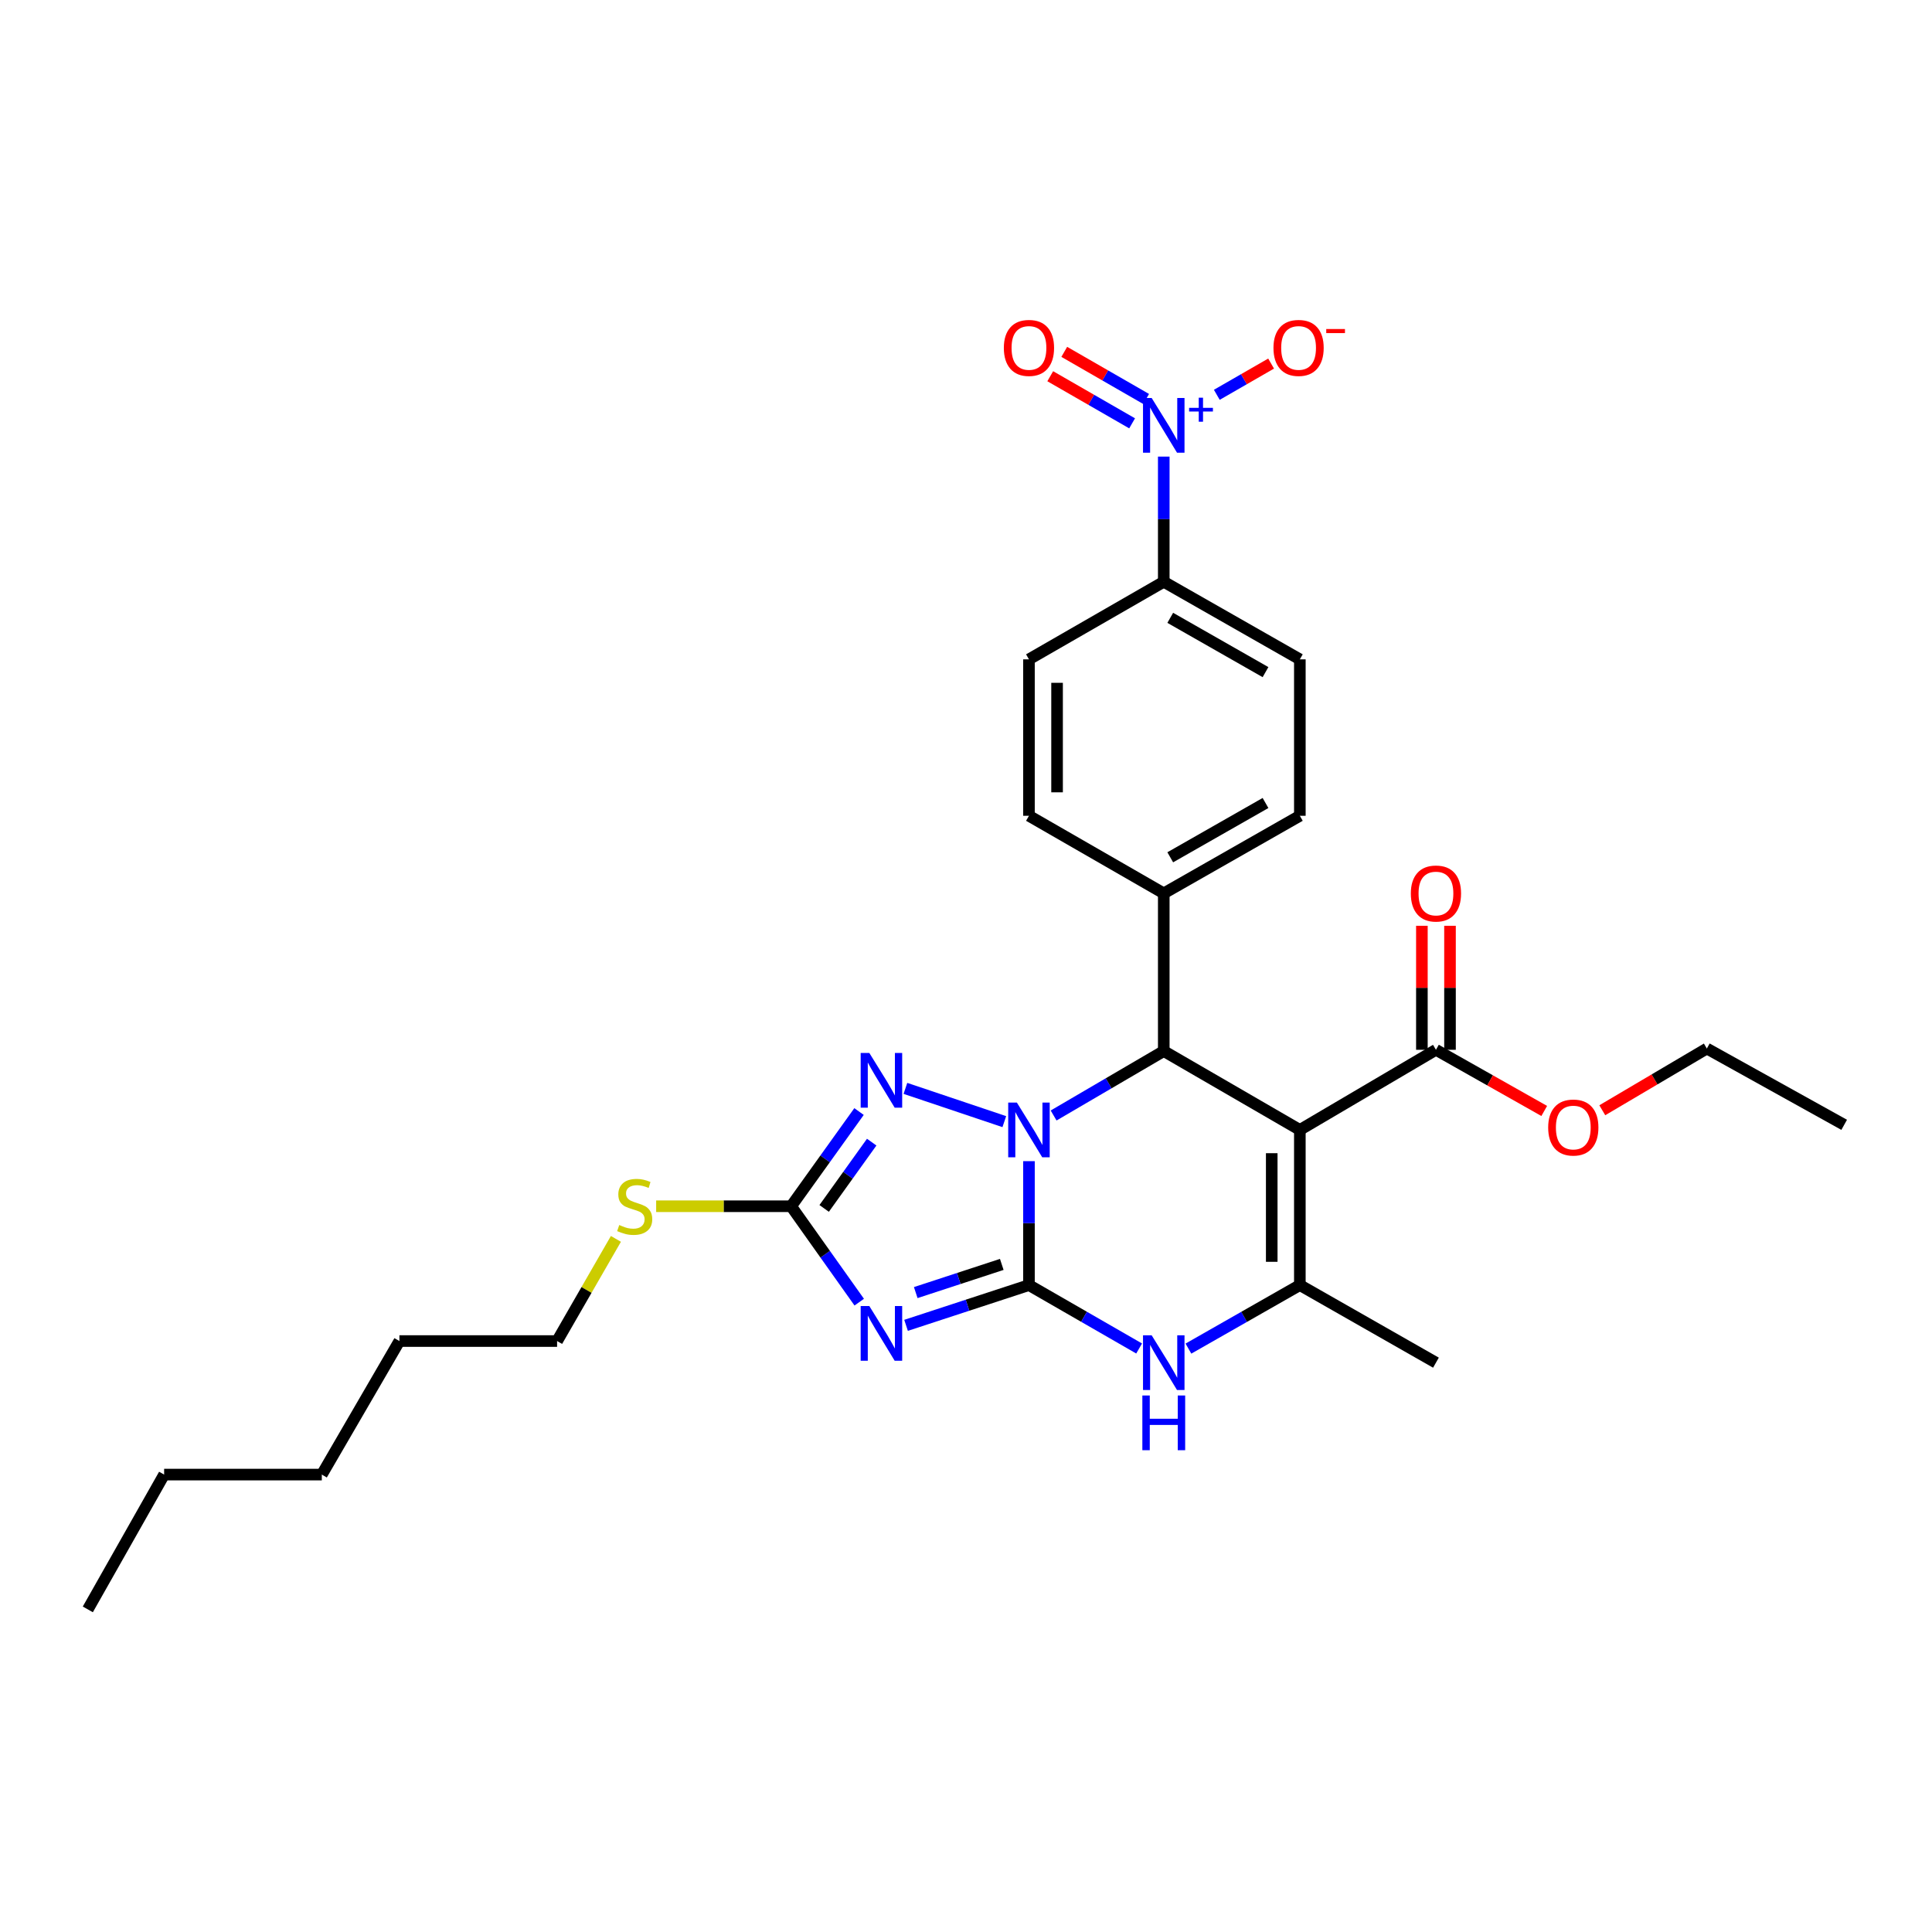 <?xml version='1.0' encoding='iso-8859-1'?>
<svg version='1.1' baseProfile='full'
              xmlns='http://www.w3.org/2000/svg'
                      xmlns:rdkit='http://www.rdkit.org/xml'
                      xmlns:xlink='http://www.w3.org/1999/xlink'
                  xml:space='preserve'
width='1000px' height='1000px' viewBox='0 0 1000 1000'>
<!-- END OF HEADER -->
<rect style='opacity:1.0;fill:#FFFFFF;stroke:none' width='1000' height='1000' x='0' y='0'> </rect>
<path class='bond-0' d='M 532.587,665.16 L 532.587,633.086' style='fill:none;fill-rule:evenodd;stroke:#000000;stroke-width:6px;stroke-linecap:butt;stroke-linejoin:miter;stroke-opacity:1' />
<path class='bond-0' d='M 532.587,633.086 L 532.587,601.012' style='fill:none;fill-rule:evenodd;stroke:#0000FF;stroke-width:6px;stroke-linecap:butt;stroke-linejoin:miter;stroke-opacity:1' />
<path class='bond-1' d='M 532.587,665.16 L 500.78,675.578' style='fill:none;fill-rule:evenodd;stroke:#000000;stroke-width:6px;stroke-linecap:butt;stroke-linejoin:miter;stroke-opacity:1' />
<path class='bond-1' d='M 500.78,675.578 L 468.973,685.996' style='fill:none;fill-rule:evenodd;stroke:#0000FF;stroke-width:6px;stroke-linecap:butt;stroke-linejoin:miter;stroke-opacity:1' />
<path class='bond-1' d='M 518.516,654.457 L 496.251,661.75' style='fill:none;fill-rule:evenodd;stroke:#000000;stroke-width:6px;stroke-linecap:butt;stroke-linejoin:miter;stroke-opacity:1' />
<path class='bond-1' d='M 496.251,661.75 L 473.986,669.042' style='fill:none;fill-rule:evenodd;stroke:#0000FF;stroke-width:6px;stroke-linecap:butt;stroke-linejoin:miter;stroke-opacity:1' />
<path class='bond-5' d='M 532.587,665.16 L 561.098,681.567' style='fill:none;fill-rule:evenodd;stroke:#000000;stroke-width:6px;stroke-linecap:butt;stroke-linejoin:miter;stroke-opacity:1' />
<path class='bond-5' d='M 561.098,681.567 L 589.608,697.975' style='fill:none;fill-rule:evenodd;stroke:#0000FF;stroke-width:6px;stroke-linecap:butt;stroke-linejoin:miter;stroke-opacity:1' />
<path class='bond-3' d='M 545.348,577.379 L 573.855,560.703' style='fill:none;fill-rule:evenodd;stroke:#0000FF;stroke-width:6px;stroke-linecap:butt;stroke-linejoin:miter;stroke-opacity:1' />
<path class='bond-3' d='M 573.855,560.703 L 602.361,544.027' style='fill:none;fill-rule:evenodd;stroke:#000000;stroke-width:6px;stroke-linecap:butt;stroke-linejoin:miter;stroke-opacity:1' />
<path class='bond-4' d='M 519.833,580.556 L 468.642,563.344' style='fill:none;fill-rule:evenodd;stroke:#0000FF;stroke-width:6px;stroke-linecap:butt;stroke-linejoin:miter;stroke-opacity:1' />
<path class='bond-7' d='M 444.738,673.994 L 427.114,649.173' style='fill:none;fill-rule:evenodd;stroke:#0000FF;stroke-width:6px;stroke-linecap:butt;stroke-linejoin:miter;stroke-opacity:1' />
<path class='bond-7' d='M 427.114,649.173 L 409.49,624.351' style='fill:none;fill-rule:evenodd;stroke:#000000;stroke-width:6px;stroke-linecap:butt;stroke-linejoin:miter;stroke-opacity:1' />
<path class='bond-2' d='M 672.798,584.844 L 672.798,665.16' style='fill:none;fill-rule:evenodd;stroke:#000000;stroke-width:6px;stroke-linecap:butt;stroke-linejoin:miter;stroke-opacity:1' />
<path class='bond-2' d='M 658.247,596.892 L 658.247,653.112' style='fill:none;fill-rule:evenodd;stroke:#000000;stroke-width:6px;stroke-linecap:butt;stroke-linejoin:miter;stroke-opacity:1' />
<path class='bond-9' d='M 672.798,584.844 L 743.243,543.373' style='fill:none;fill-rule:evenodd;stroke:#000000;stroke-width:6px;stroke-linecap:butt;stroke-linejoin:miter;stroke-opacity:1' />
<path class='bond-30' d='M 672.798,584.844 L 602.361,544.027' style='fill:none;fill-rule:evenodd;stroke:#000000;stroke-width:6px;stroke-linecap:butt;stroke-linejoin:miter;stroke-opacity:1' />
<path class='bond-11' d='M 602.361,544.027 L 602.361,462.402' style='fill:none;fill-rule:evenodd;stroke:#000000;stroke-width:6px;stroke-linecap:butt;stroke-linejoin:miter;stroke-opacity:1' />
<path class='bond-29' d='M 444.634,575.334 L 427.062,599.843' style='fill:none;fill-rule:evenodd;stroke:#0000FF;stroke-width:6px;stroke-linecap:butt;stroke-linejoin:miter;stroke-opacity:1' />
<path class='bond-29' d='M 427.062,599.843 L 409.49,624.351' style='fill:none;fill-rule:evenodd;stroke:#000000;stroke-width:6px;stroke-linecap:butt;stroke-linejoin:miter;stroke-opacity:1' />
<path class='bond-29' d='M 451.189,591.166 L 438.888,608.322' style='fill:none;fill-rule:evenodd;stroke:#0000FF;stroke-width:6px;stroke-linecap:butt;stroke-linejoin:miter;stroke-opacity:1' />
<path class='bond-29' d='M 438.888,608.322 L 426.588,625.478' style='fill:none;fill-rule:evenodd;stroke:#000000;stroke-width:6px;stroke-linecap:butt;stroke-linejoin:miter;stroke-opacity:1' />
<path class='bond-6' d='M 615.128,698.036 L 643.963,681.598' style='fill:none;fill-rule:evenodd;stroke:#0000FF;stroke-width:6px;stroke-linecap:butt;stroke-linejoin:miter;stroke-opacity:1' />
<path class='bond-6' d='M 643.963,681.598 L 672.798,665.16' style='fill:none;fill-rule:evenodd;stroke:#000000;stroke-width:6px;stroke-linecap:butt;stroke-linejoin:miter;stroke-opacity:1' />
<path class='bond-21' d='M 672.798,665.16 L 743.243,705.314' style='fill:none;fill-rule:evenodd;stroke:#000000;stroke-width:6px;stroke-linecap:butt;stroke-linejoin:miter;stroke-opacity:1' />
<path class='bond-15' d='M 409.49,624.351 L 374.557,624.351' style='fill:none;fill-rule:evenodd;stroke:#000000;stroke-width:6px;stroke-linecap:butt;stroke-linejoin:miter;stroke-opacity:1' />
<path class='bond-15' d='M 374.557,624.351 L 339.624,624.351' style='fill:none;fill-rule:evenodd;stroke:#CCCC00;stroke-width:6px;stroke-linecap:butt;stroke-linejoin:miter;stroke-opacity:1' />
<path class='bond-8' d='M 602.361,236.338 L 602.361,268.731' style='fill:none;fill-rule:evenodd;stroke:#0000FF;stroke-width:6px;stroke-linecap:butt;stroke-linejoin:miter;stroke-opacity:1' />
<path class='bond-8' d='M 602.361,268.731 L 602.361,301.124' style='fill:none;fill-rule:evenodd;stroke:#000000;stroke-width:6px;stroke-linecap:butt;stroke-linejoin:miter;stroke-opacity:1' />
<path class='bond-12' d='M 629.819,204.354 L 643.87,196.268' style='fill:none;fill-rule:evenodd;stroke:#0000FF;stroke-width:6px;stroke-linecap:butt;stroke-linejoin:miter;stroke-opacity:1' />
<path class='bond-12' d='M 643.87,196.268 L 657.922,188.183' style='fill:none;fill-rule:evenodd;stroke:#FF0000;stroke-width:6px;stroke-linecap:butt;stroke-linejoin:miter;stroke-opacity:1' />
<path class='bond-13' d='M 593.237,206.509 L 572.049,194.315' style='fill:none;fill-rule:evenodd;stroke:#0000FF;stroke-width:6px;stroke-linecap:butt;stroke-linejoin:miter;stroke-opacity:1' />
<path class='bond-13' d='M 572.049,194.315 L 550.861,182.122' style='fill:none;fill-rule:evenodd;stroke:#FF0000;stroke-width:6px;stroke-linecap:butt;stroke-linejoin:miter;stroke-opacity:1' />
<path class='bond-13' d='M 585.979,219.121 L 564.791,206.927' style='fill:none;fill-rule:evenodd;stroke:#0000FF;stroke-width:6px;stroke-linecap:butt;stroke-linejoin:miter;stroke-opacity:1' />
<path class='bond-13' d='M 564.791,206.927 L 543.603,194.734' style='fill:none;fill-rule:evenodd;stroke:#FF0000;stroke-width:6px;stroke-linecap:butt;stroke-linejoin:miter;stroke-opacity:1' />
<path class='bond-14' d='M 750.519,543.373 L 750.519,511.28' style='fill:none;fill-rule:evenodd;stroke:#000000;stroke-width:6px;stroke-linecap:butt;stroke-linejoin:miter;stroke-opacity:1' />
<path class='bond-14' d='M 750.519,511.28 L 750.519,479.186' style='fill:none;fill-rule:evenodd;stroke:#FF0000;stroke-width:6px;stroke-linecap:butt;stroke-linejoin:miter;stroke-opacity:1' />
<path class='bond-14' d='M 735.967,543.373 L 735.967,511.28' style='fill:none;fill-rule:evenodd;stroke:#000000;stroke-width:6px;stroke-linecap:butt;stroke-linejoin:miter;stroke-opacity:1' />
<path class='bond-14' d='M 735.967,511.28 L 735.967,479.186' style='fill:none;fill-rule:evenodd;stroke:#FF0000;stroke-width:6px;stroke-linecap:butt;stroke-linejoin:miter;stroke-opacity:1' />
<path class='bond-20' d='M 743.243,543.373 L 771.268,559.202' style='fill:none;fill-rule:evenodd;stroke:#000000;stroke-width:6px;stroke-linecap:butt;stroke-linejoin:miter;stroke-opacity:1' />
<path class='bond-20' d='M 771.268,559.202 L 799.293,575.031' style='fill:none;fill-rule:evenodd;stroke:#FF0000;stroke-width:6px;stroke-linecap:butt;stroke-linejoin:miter;stroke-opacity:1' />
<path class='bond-10' d='M 602.361,301.124 L 672.798,341.278' style='fill:none;fill-rule:evenodd;stroke:#000000;stroke-width:6px;stroke-linecap:butt;stroke-linejoin:miter;stroke-opacity:1' />
<path class='bond-10' d='M 605.72,319.789 L 655.026,347.896' style='fill:none;fill-rule:evenodd;stroke:#000000;stroke-width:6px;stroke-linecap:butt;stroke-linejoin:miter;stroke-opacity:1' />
<path class='bond-31' d='M 602.361,301.124 L 532.587,341.278' style='fill:none;fill-rule:evenodd;stroke:#000000;stroke-width:6px;stroke-linecap:butt;stroke-linejoin:miter;stroke-opacity:1' />
<path class='bond-18' d='M 602.361,462.402 L 532.587,422.248' style='fill:none;fill-rule:evenodd;stroke:#000000;stroke-width:6px;stroke-linecap:butt;stroke-linejoin:miter;stroke-opacity:1' />
<path class='bond-19' d='M 602.361,462.402 L 672.798,422.248' style='fill:none;fill-rule:evenodd;stroke:#000000;stroke-width:6px;stroke-linecap:butt;stroke-linejoin:miter;stroke-opacity:1' />
<path class='bond-19' d='M 605.72,443.738 L 655.026,415.63' style='fill:none;fill-rule:evenodd;stroke:#000000;stroke-width:6px;stroke-linecap:butt;stroke-linejoin:miter;stroke-opacity:1' />
<path class='bond-22' d='M 318.794,641.244 L 303.572,667.685' style='fill:none;fill-rule:evenodd;stroke:#CCCC00;stroke-width:6px;stroke-linecap:butt;stroke-linejoin:miter;stroke-opacity:1' />
<path class='bond-22' d='M 303.572,667.685 L 288.35,694.125' style='fill:none;fill-rule:evenodd;stroke:#000000;stroke-width:6px;stroke-linecap:butt;stroke-linejoin:miter;stroke-opacity:1' />
<path class='bond-16' d='M 672.798,341.278 L 672.798,422.248' style='fill:none;fill-rule:evenodd;stroke:#000000;stroke-width:6px;stroke-linecap:butt;stroke-linejoin:miter;stroke-opacity:1' />
<path class='bond-17' d='M 532.587,341.278 L 532.587,422.248' style='fill:none;fill-rule:evenodd;stroke:#000000;stroke-width:6px;stroke-linecap:butt;stroke-linejoin:miter;stroke-opacity:1' />
<path class='bond-17' d='M 547.138,353.423 L 547.138,410.103' style='fill:none;fill-rule:evenodd;stroke:#000000;stroke-width:6px;stroke-linecap:butt;stroke-linejoin:miter;stroke-opacity:1' />
<path class='bond-23' d='M 829.341,574.666 L 856.398,558.692' style='fill:none;fill-rule:evenodd;stroke:#FF0000;stroke-width:6px;stroke-linecap:butt;stroke-linejoin:miter;stroke-opacity:1' />
<path class='bond-23' d='M 856.398,558.692 L 883.454,542.718' style='fill:none;fill-rule:evenodd;stroke:#000000;stroke-width:6px;stroke-linecap:butt;stroke-linejoin:miter;stroke-opacity:1' />
<path class='bond-24' d='M 288.35,694.125 L 206.733,694.125' style='fill:none;fill-rule:evenodd;stroke:#000000;stroke-width:6px;stroke-linecap:butt;stroke-linejoin:miter;stroke-opacity:1' />
<path class='bond-27' d='M 883.454,542.718 L 954.545,582.209' style='fill:none;fill-rule:evenodd;stroke:#000000;stroke-width:6px;stroke-linecap:butt;stroke-linejoin:miter;stroke-opacity:1' />
<path class='bond-26' d='M 206.733,694.125 L 166.571,763.244' style='fill:none;fill-rule:evenodd;stroke:#000000;stroke-width:6px;stroke-linecap:butt;stroke-linejoin:miter;stroke-opacity:1' />
<path class='bond-25' d='M 84.954,763.244 L 166.571,763.244' style='fill:none;fill-rule:evenodd;stroke:#000000;stroke-width:6px;stroke-linecap:butt;stroke-linejoin:miter;stroke-opacity:1' />
<path class='bond-28' d='M 84.954,763.244 L 45.455,833.018' style='fill:none;fill-rule:evenodd;stroke:#000000;stroke-width:6px;stroke-linecap:butt;stroke-linejoin:miter;stroke-opacity:1' />
<path  class='atom-1' d='M 526.327 570.684
L 535.607 585.684
Q 536.527 587.164, 538.007 589.844
Q 539.487 592.524, 539.567 592.684
L 539.567 570.684
L 543.327 570.684
L 543.327 599.004
L 539.447 599.004
L 529.487 582.604
Q 528.327 580.684, 527.087 578.484
Q 525.887 576.284, 525.527 575.604
L 525.527 599.004
L 521.847 599.004
L 521.847 570.684
L 526.327 570.684
' fill='#0000FF'/>
<path  class='atom-2' d='M 449.965 676.012
L 459.245 691.012
Q 460.165 692.492, 461.645 695.172
Q 463.125 697.852, 463.205 698.012
L 463.205 676.012
L 466.965 676.012
L 466.965 704.332
L 463.085 704.332
L 453.125 687.932
Q 451.965 686.012, 450.725 683.812
Q 449.525 681.612, 449.165 680.932
L 449.165 704.332
L 445.485 704.332
L 445.485 676.012
L 449.965 676.012
' fill='#0000FF'/>
<path  class='atom-5' d='M 449.965 545.009
L 459.245 560.009
Q 460.165 561.489, 461.645 564.169
Q 463.125 566.849, 463.205 567.009
L 463.205 545.009
L 466.965 545.009
L 466.965 573.329
L 463.085 573.329
L 453.125 556.929
Q 451.965 555.009, 450.725 552.809
Q 449.525 550.609, 449.165 549.929
L 449.165 573.329
L 445.485 573.329
L 445.485 545.009
L 449.965 545.009
' fill='#0000FF'/>
<path  class='atom-6' d='M 596.101 691.154
L 605.381 706.154
Q 606.301 707.634, 607.781 710.314
Q 609.261 712.994, 609.341 713.154
L 609.341 691.154
L 613.101 691.154
L 613.101 719.474
L 609.221 719.474
L 599.261 703.074
Q 598.101 701.154, 596.861 698.954
Q 595.661 696.754, 595.301 696.074
L 595.301 719.474
L 591.621 719.474
L 591.621 691.154
L 596.101 691.154
' fill='#0000FF'/>
<path  class='atom-6' d='M 591.281 722.306
L 595.121 722.306
L 595.121 734.346
L 609.601 734.346
L 609.601 722.306
L 613.441 722.306
L 613.441 750.626
L 609.601 750.626
L 609.601 737.546
L 595.121 737.546
L 595.121 750.626
L 591.281 750.626
L 591.281 722.306
' fill='#0000FF'/>
<path  class='atom-9' d='M 596.101 205.994
L 605.381 220.994
Q 606.301 222.474, 607.781 225.154
Q 609.261 227.834, 609.341 227.994
L 609.341 205.994
L 613.101 205.994
L 613.101 234.314
L 609.221 234.314
L 599.261 217.914
Q 598.101 215.994, 596.861 213.794
Q 595.661 211.594, 595.301 210.914
L 595.301 234.314
L 591.621 234.314
L 591.621 205.994
L 596.101 205.994
' fill='#0000FF'/>
<path  class='atom-9' d='M 615.477 211.098
L 620.467 211.098
L 620.467 205.845
L 622.684 205.845
L 622.684 211.098
L 627.806 211.098
L 627.806 212.999
L 622.684 212.999
L 622.684 218.279
L 620.467 218.279
L 620.467 212.999
L 615.477 212.999
L 615.477 211.098
' fill='#0000FF'/>
<path  class='atom-13' d='M 659.143 180.08
Q 659.143 173.28, 662.503 169.48
Q 665.863 165.68, 672.143 165.68
Q 678.423 165.68, 681.783 169.48
Q 685.143 173.28, 685.143 180.08
Q 685.143 186.96, 681.743 190.88
Q 678.343 194.76, 672.143 194.76
Q 665.903 194.76, 662.503 190.88
Q 659.143 187, 659.143 180.08
M 672.143 191.56
Q 676.463 191.56, 678.783 188.68
Q 681.143 185.76, 681.143 180.08
Q 681.143 174.52, 678.783 171.72
Q 676.463 168.88, 672.143 168.88
Q 667.823 168.88, 665.463 171.68
Q 663.143 174.48, 663.143 180.08
Q 663.143 185.8, 665.463 188.68
Q 667.823 191.56, 672.143 191.56
' fill='#FF0000'/>
<path  class='atom-13' d='M 686.463 170.302
L 696.152 170.302
L 696.152 172.414
L 686.463 172.414
L 686.463 170.302
' fill='#FF0000'/>
<path  class='atom-14' d='M 519.587 180.08
Q 519.587 173.28, 522.947 169.48
Q 526.307 165.68, 532.587 165.68
Q 538.867 165.68, 542.227 169.48
Q 545.587 173.28, 545.587 180.08
Q 545.587 186.96, 542.187 190.88
Q 538.787 194.76, 532.587 194.76
Q 526.347 194.76, 522.947 190.88
Q 519.587 187, 519.587 180.08
M 532.587 191.56
Q 536.907 191.56, 539.227 188.68
Q 541.587 185.76, 541.587 180.08
Q 541.587 174.52, 539.227 171.72
Q 536.907 168.88, 532.587 168.88
Q 528.267 168.88, 525.907 171.68
Q 523.587 174.48, 523.587 180.08
Q 523.587 185.8, 525.907 188.68
Q 528.267 191.56, 532.587 191.56
' fill='#FF0000'/>
<path  class='atom-15' d='M 730.243 462.482
Q 730.243 455.682, 733.603 451.882
Q 736.963 448.082, 743.243 448.082
Q 749.523 448.082, 752.883 451.882
Q 756.243 455.682, 756.243 462.482
Q 756.243 469.362, 752.843 473.282
Q 749.443 477.162, 743.243 477.162
Q 737.003 477.162, 733.603 473.282
Q 730.243 469.402, 730.243 462.482
M 743.243 473.962
Q 747.563 473.962, 749.883 471.082
Q 752.243 468.162, 752.243 462.482
Q 752.243 456.922, 749.883 454.122
Q 747.563 451.282, 743.243 451.282
Q 738.923 451.282, 736.563 454.082
Q 734.243 456.882, 734.243 462.482
Q 734.243 468.202, 736.563 471.082
Q 738.923 473.962, 743.243 473.962
' fill='#FF0000'/>
<path  class='atom-16' d='M 320.52 634.071
Q 320.84 634.191, 322.16 634.751
Q 323.48 635.311, 324.92 635.671
Q 326.4 635.991, 327.84 635.991
Q 330.52 635.991, 332.08 634.711
Q 333.64 633.391, 333.64 631.111
Q 333.64 629.551, 332.84 628.591
Q 332.08 627.631, 330.88 627.111
Q 329.68 626.591, 327.68 625.991
Q 325.16 625.231, 323.64 624.511
Q 322.16 623.791, 321.08 622.271
Q 320.04 620.751, 320.04 618.191
Q 320.04 614.631, 322.44 612.431
Q 324.88 610.231, 329.68 610.231
Q 332.96 610.231, 336.68 611.791
L 335.76 614.871
Q 332.36 613.471, 329.8 613.471
Q 327.04 613.471, 325.52 614.631
Q 324 615.751, 324.04 617.711
Q 324.04 619.231, 324.8 620.151
Q 325.6 621.071, 326.72 621.591
Q 327.88 622.111, 329.8 622.711
Q 332.36 623.511, 333.88 624.311
Q 335.4 625.111, 336.48 626.751
Q 337.6 628.351, 337.6 631.111
Q 337.6 635.031, 334.96 637.151
Q 332.36 639.231, 328 639.231
Q 325.48 639.231, 323.56 638.671
Q 321.68 638.151, 319.44 637.231
L 320.52 634.071
' fill='#CCCC00'/>
<path  class='atom-21' d='M 801.335 583.606
Q 801.335 576.806, 804.695 573.006
Q 808.055 569.206, 814.335 569.206
Q 820.615 569.206, 823.975 573.006
Q 827.335 576.806, 827.335 583.606
Q 827.335 590.486, 823.935 594.406
Q 820.535 598.286, 814.335 598.286
Q 808.095 598.286, 804.695 594.406
Q 801.335 590.526, 801.335 583.606
M 814.335 595.086
Q 818.655 595.086, 820.975 592.206
Q 823.335 589.286, 823.335 583.606
Q 823.335 578.046, 820.975 575.246
Q 818.655 572.406, 814.335 572.406
Q 810.015 572.406, 807.655 575.206
Q 805.335 578.006, 805.335 583.606
Q 805.335 589.326, 807.655 592.206
Q 810.015 595.086, 814.335 595.086
' fill='#FF0000'/>
</svg>
